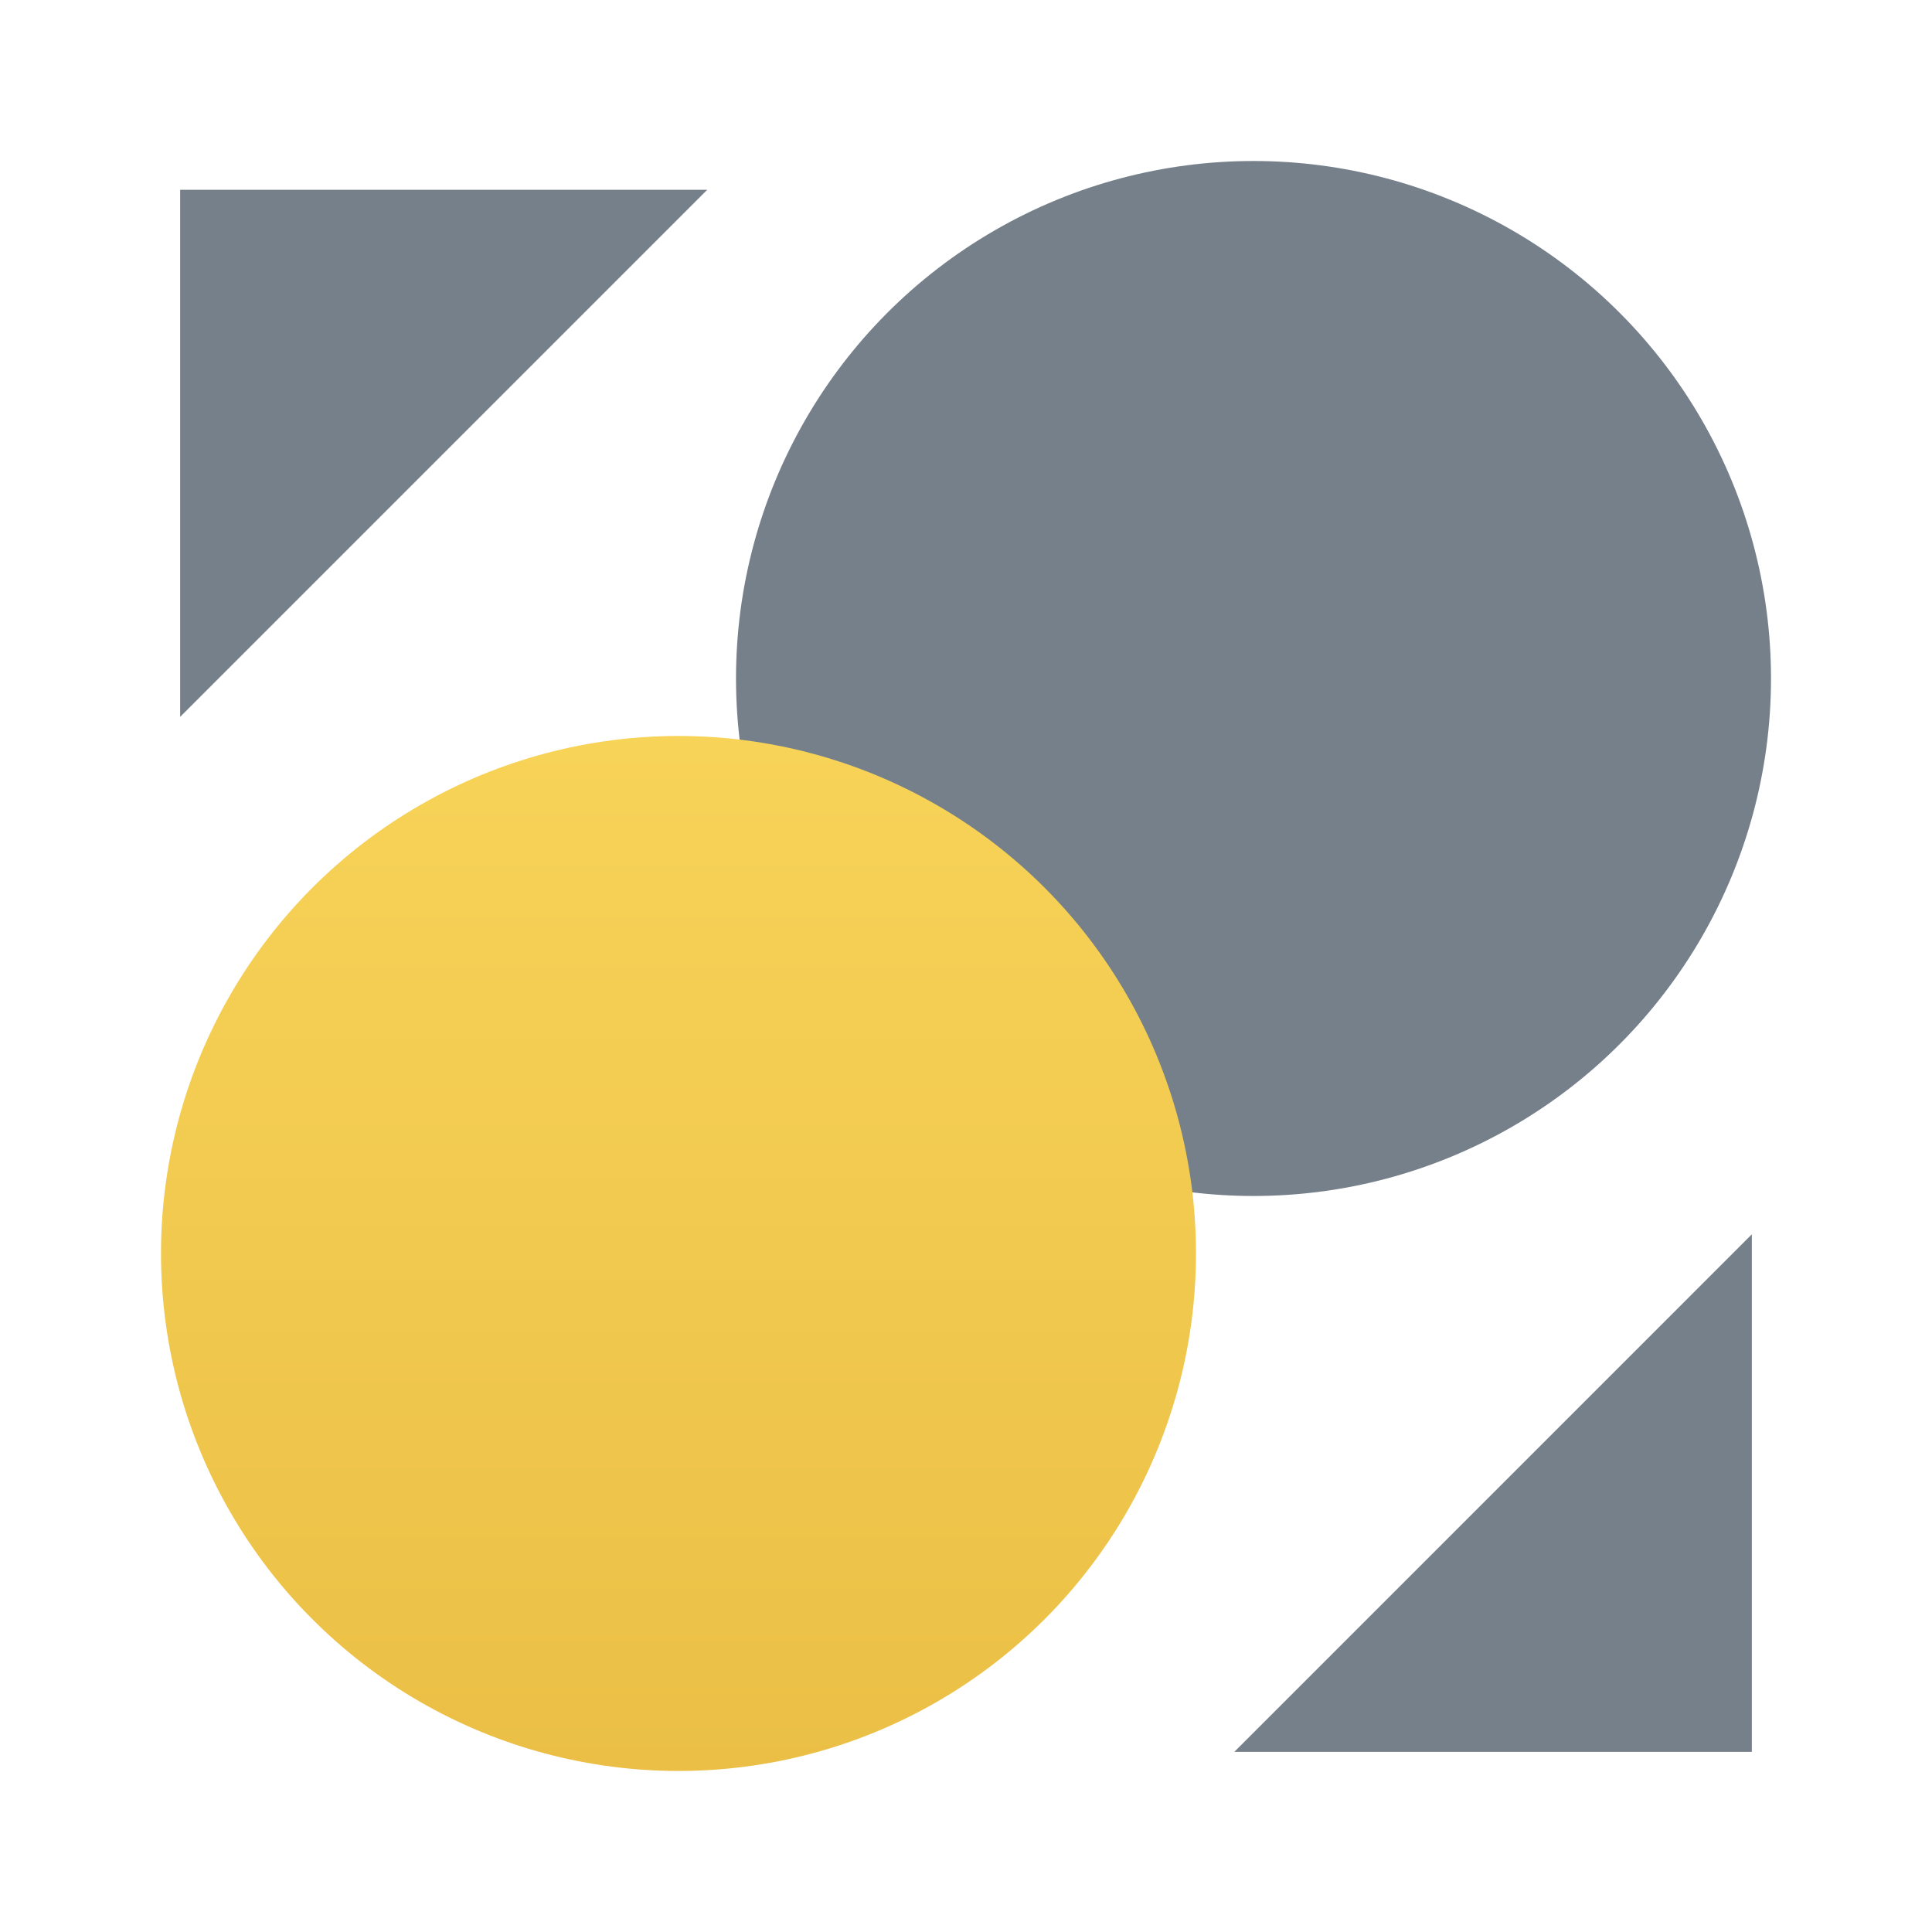 <svg width="48" height="48" viewBox="0 0 48 48" fill="none" xmlns="http://www.w3.org/2000/svg">
<g id="Frame 1000001932">
<g id="Group 1000002912">
<circle id="Ellipse 783" cx="31.143" cy="16.857" r="12.857" fill="#76808A"/>
<circle id="Ellipse 784" cx="16.857" cy="31.142" r="12.857" fill="url(#paint0_linear_4359_19477)"/>
<path id="Vector 1049" d="M4.476 17.81V4.715H17.571L4.476 17.81Z" fill="#76808A"/>
<path id="Vector 1050" d="M30.667 43.524L43.524 30.666V43.524H30.667Z" fill="#76808A"/>
</g>
</g>
<defs>
<linearGradient id="paint0_linear_4359_19477" x1="16.857" y1="18.285" x2="16.857" y2="43.999" gradientUnits="userSpaceOnUse">
<stop stop-color="#F7D358"/>
<stop offset="1" stop-color="#EBBF45"/>
</linearGradient>
</defs>
</svg>

